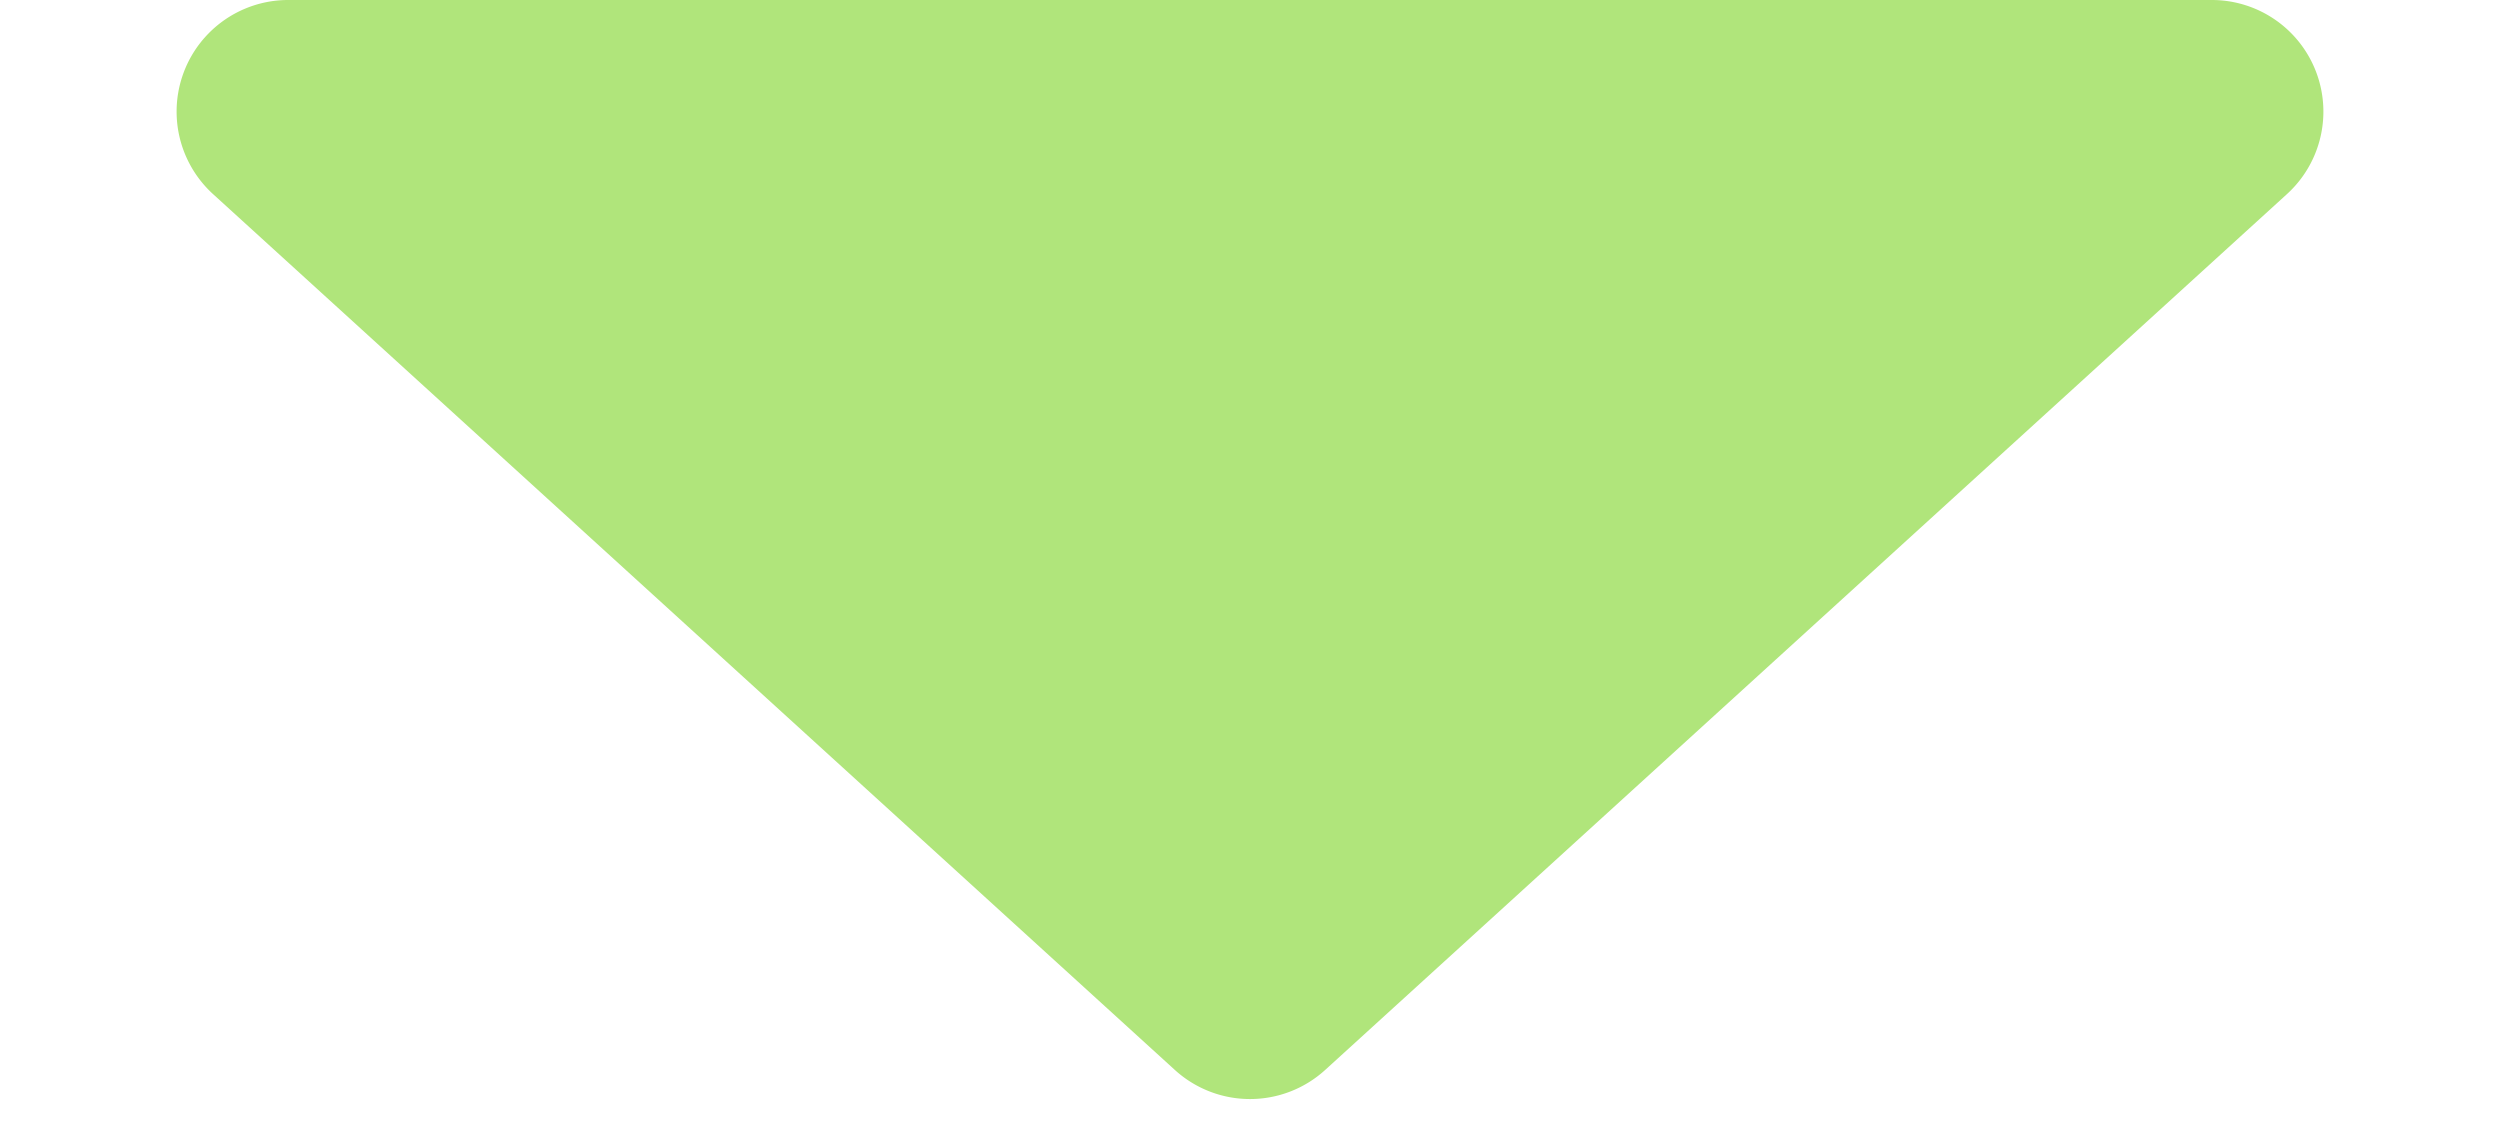 <svg xmlns="http://www.w3.org/2000/svg" width="112" height="51" viewBox="0 0 112 51">
  <path id="Polygon_1" data-name="Polygon 1" d="M52.633,3.066a5,5,0,0,1,6.733,0L102.451,42.3A5,5,0,0,1,99.084,51H12.916a5,5,0,0,1-3.367-8.7Z" transform="translate(112 51) rotate(180)" fill="#b0e57b"/>
</svg>
